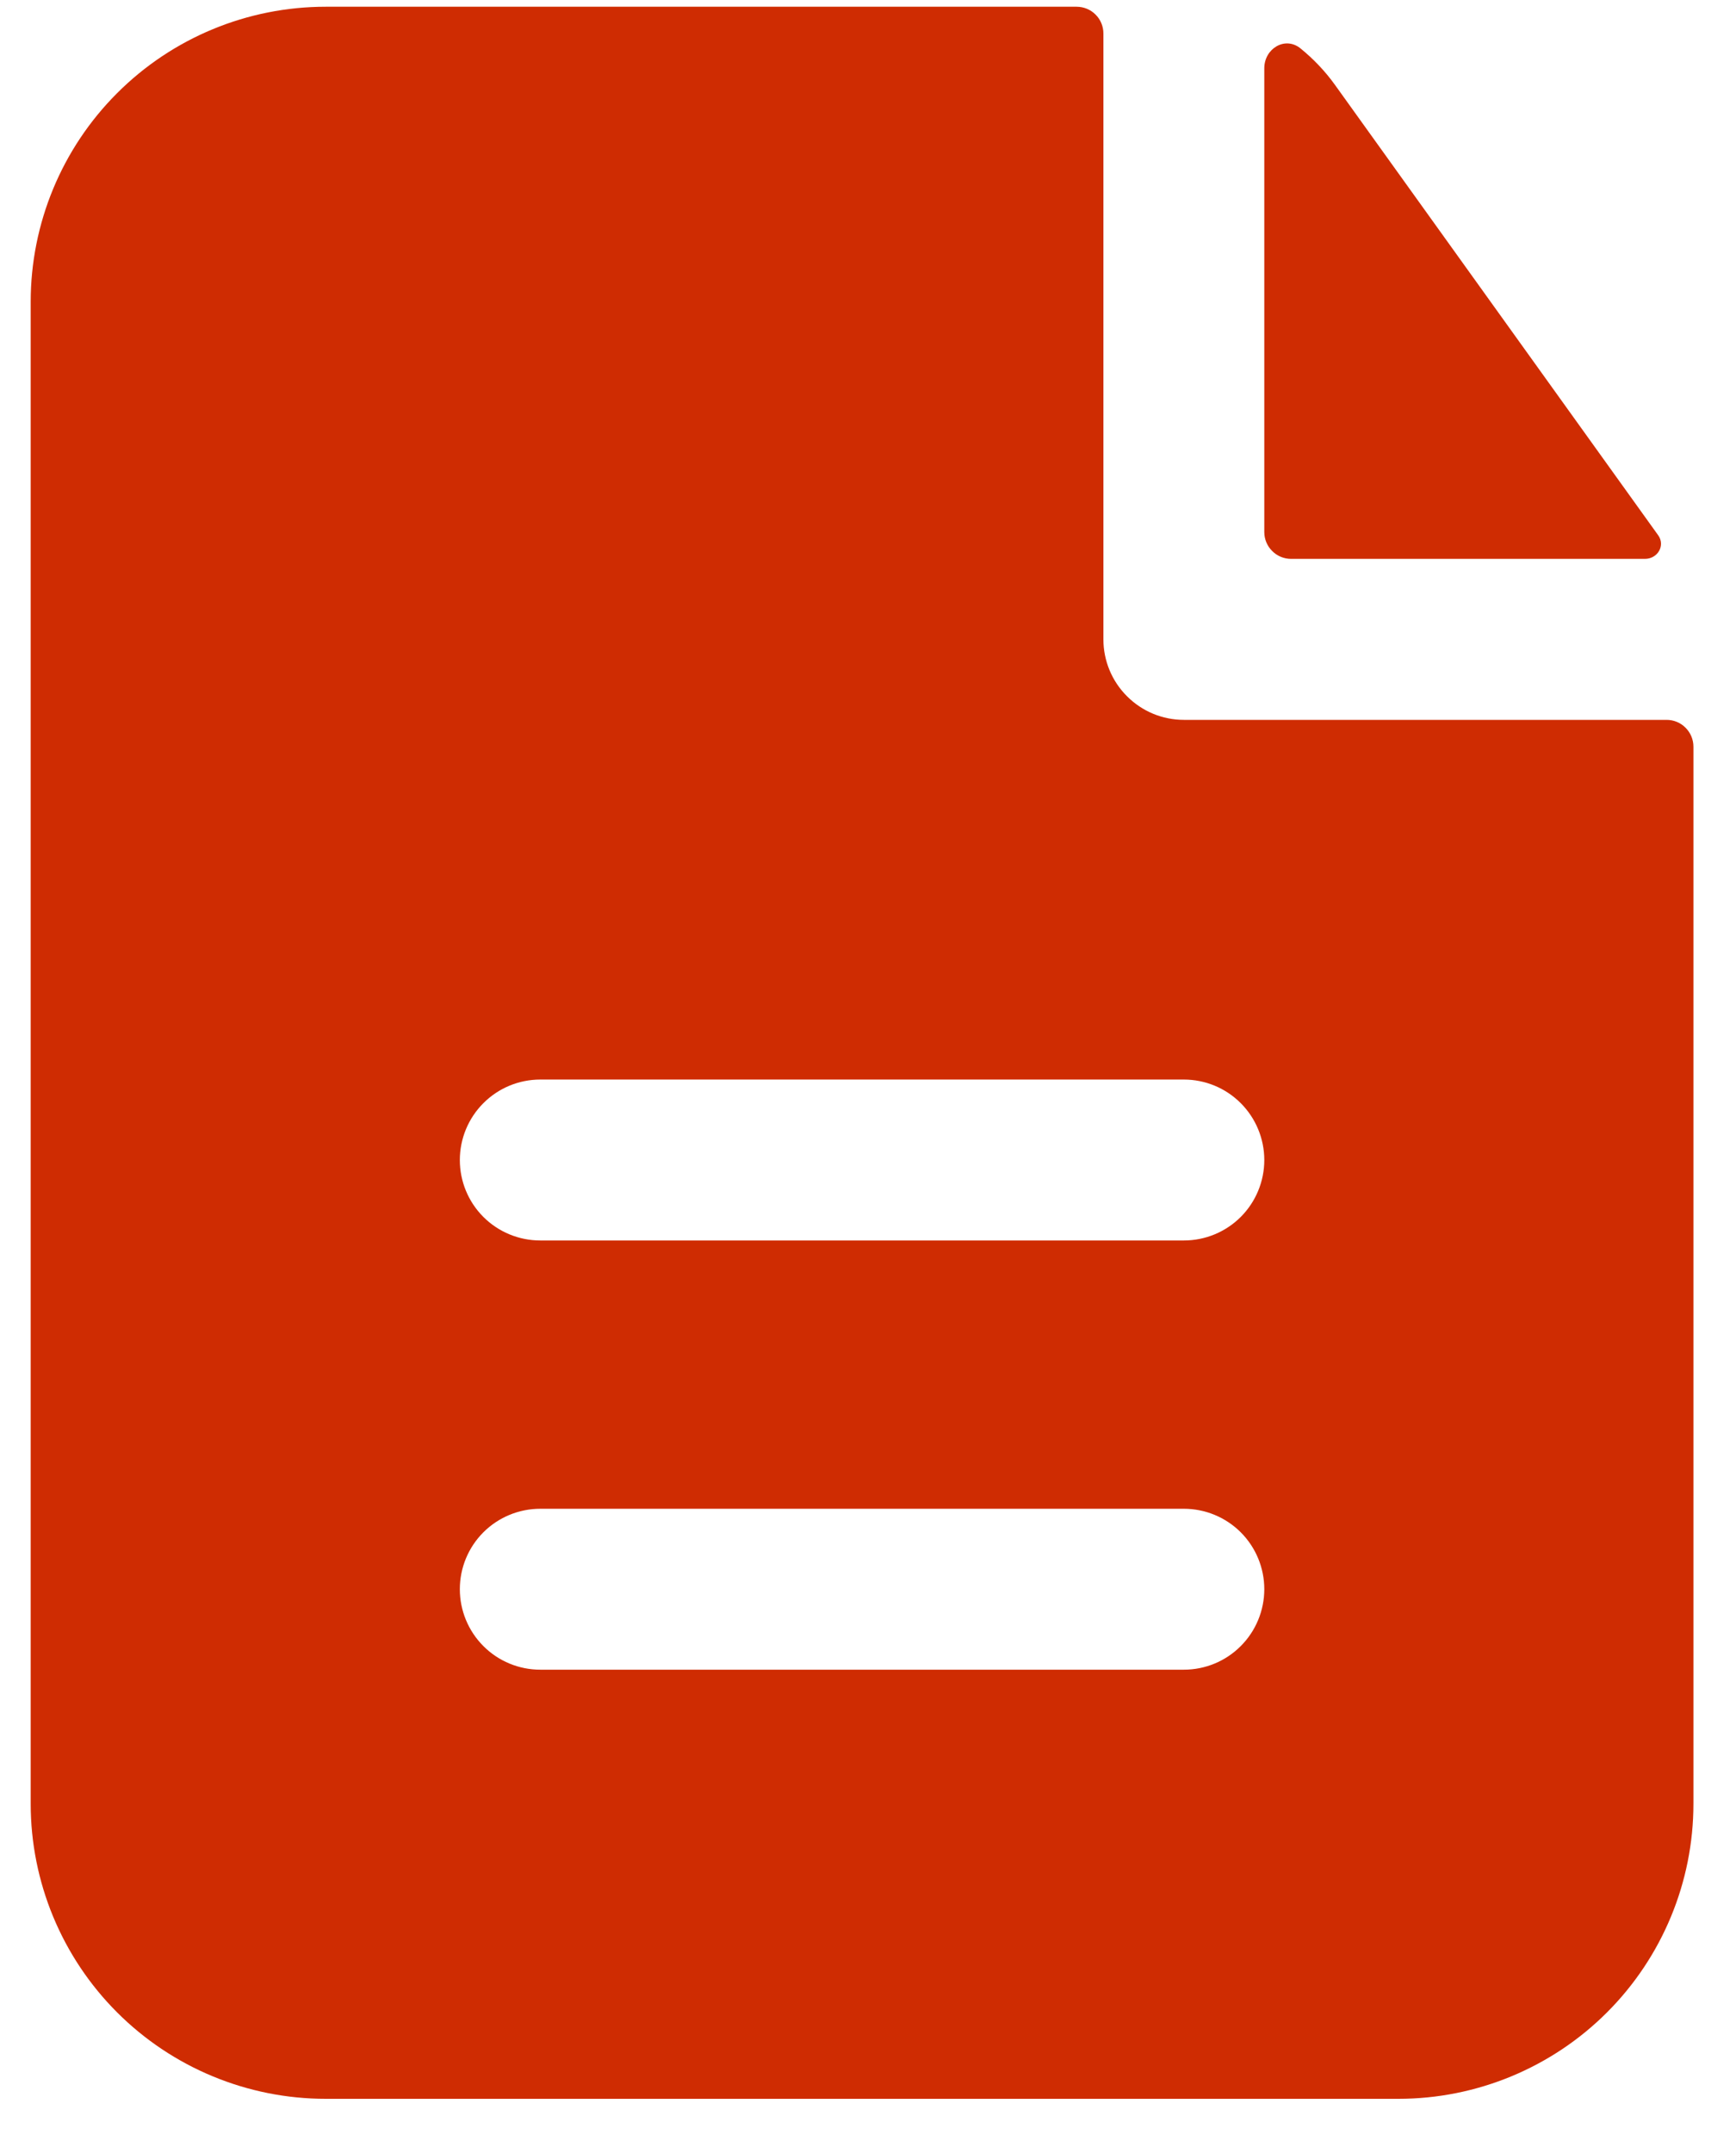 <?xml version="1.0" encoding="UTF-8"?> <svg xmlns="http://www.w3.org/2000/svg" width="25" height="31" viewBox="0 0 25 31" fill="none"> <path fill-rule="evenodd" clip-rule="evenodd" d="M15.89 0.483C15.89 0.38 15.85 0.282 15.777 0.21C15.705 0.137 15.606 0.097 15.504 0.097H4.691C3.564 0.097 2.483 0.544 1.687 1.341C0.89 2.137 0.442 3.218 0.442 4.345V25.972C0.442 27.098 0.89 28.179 1.687 28.976C2.483 29.772 3.564 30.22 4.691 30.22H20.138C21.265 30.22 22.346 29.772 23.142 28.976C23.939 28.179 24.387 27.098 24.387 25.972V10.751C24.387 10.649 24.346 10.55 24.273 10.478C24.201 10.405 24.103 10.365 24 10.365H17.049C16.741 10.365 16.447 10.243 16.23 10.025C16.012 9.808 15.89 9.513 15.89 9.206V0.483ZM17.049 15.544C17.356 15.544 17.651 15.666 17.868 15.884C18.085 16.101 18.207 16.396 18.207 16.703C18.207 17.01 18.085 17.305 17.868 17.522C17.651 17.739 17.356 17.861 17.049 17.861H7.78C7.473 17.861 7.178 17.739 6.961 17.522C6.744 17.305 6.622 17.01 6.622 16.703C6.622 16.396 6.744 16.101 6.961 15.884C7.178 15.666 7.473 15.544 7.78 15.544H17.049ZM17.049 21.724C17.356 21.724 17.651 21.846 17.868 22.063C18.085 22.28 18.207 22.575 18.207 22.882C18.207 23.189 18.085 23.484 17.868 23.701C17.651 23.919 17.356 24.041 17.049 24.041H7.78C7.473 24.041 7.178 23.919 6.961 23.701C6.744 23.484 6.622 23.189 6.622 22.882C6.622 22.575 6.744 22.28 6.961 22.063C7.178 21.846 7.473 21.724 7.78 21.724H17.049Z" fill="#CF2C02"></path> <path d="M18.207 0.983C18.207 0.699 18.506 0.518 18.727 0.696C18.913 0.847 19.082 1.023 19.226 1.224L23.88 7.708C23.985 7.856 23.871 8.047 23.688 8.047H18.594C18.491 8.047 18.393 8.007 18.321 7.934C18.248 7.862 18.207 7.764 18.207 7.661V0.983Z" fill="#CF2C02"></path> </svg> 